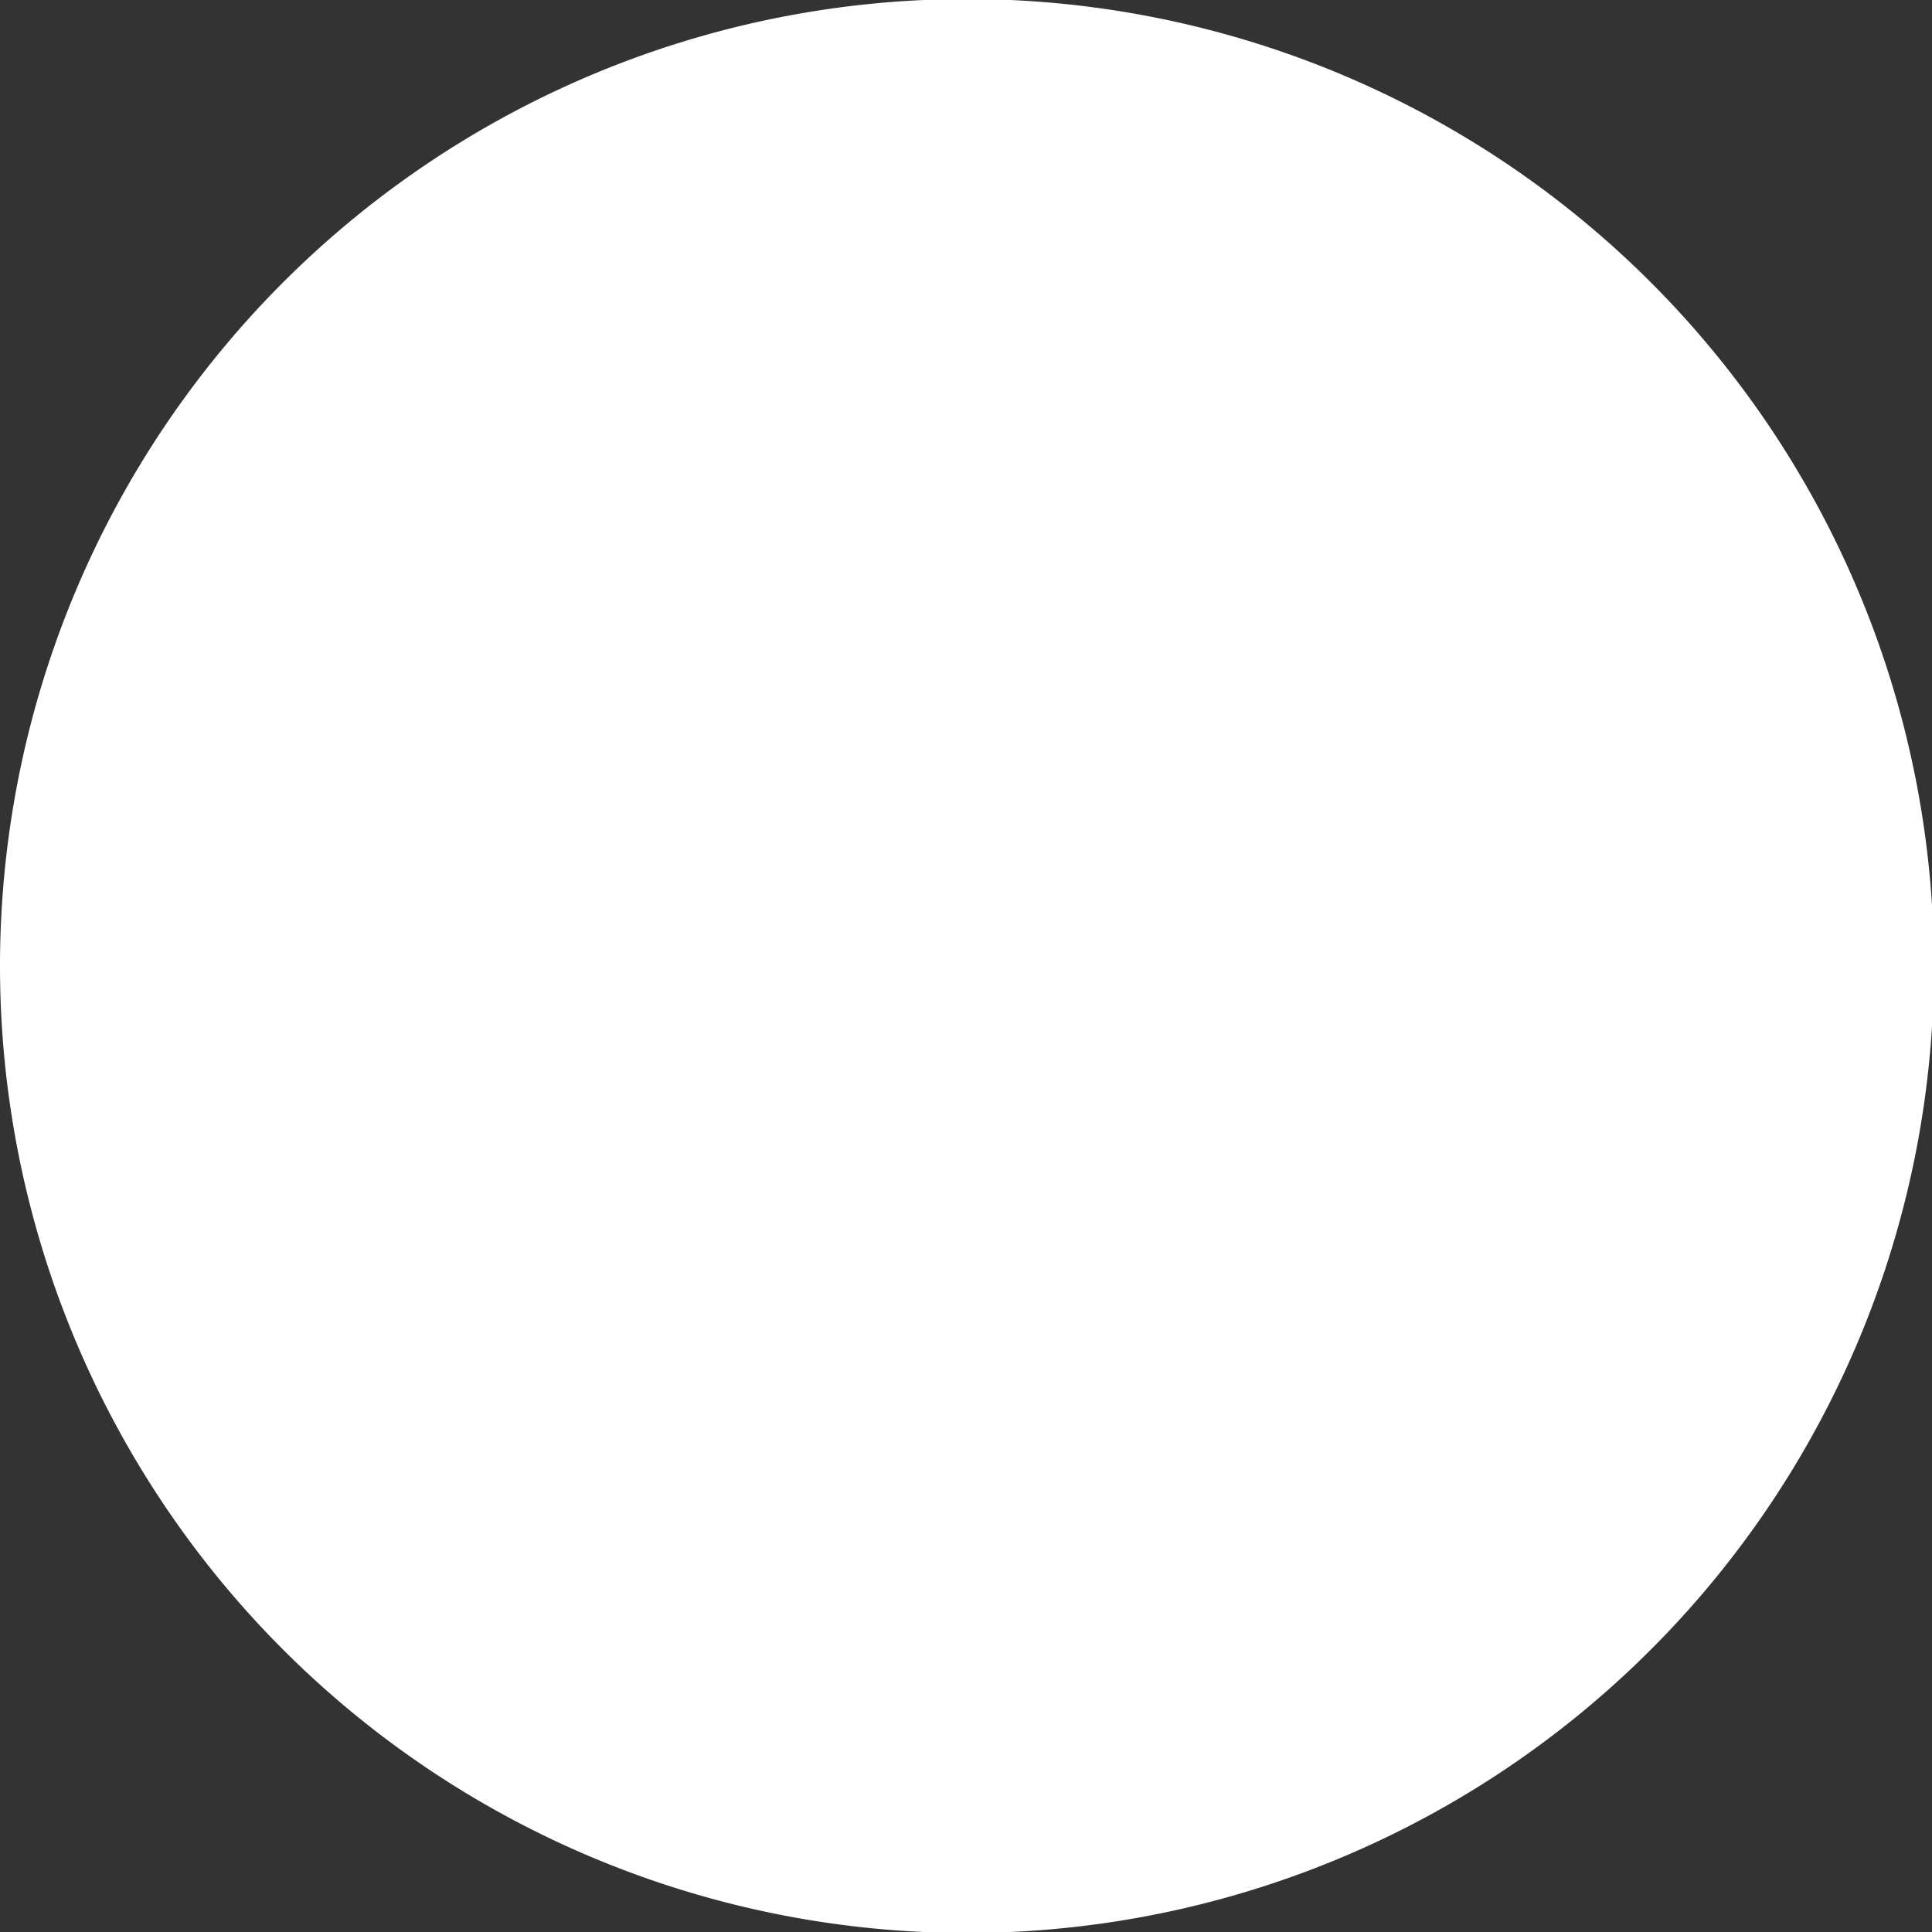 <svg id="Layer_1" data-name="Layer 1" xmlns="http://www.w3.org/2000/svg" viewBox="0 0 20 20"><rect x="0" y="0" width="20" height="20" fill="#333333" stroke="none"/><defs><style>.cls-1{fill:#fff;stroke:#fff;stroke-width:1.82px;}</style></defs><path class="cls-1" d="M10,19.1A9.1,9.1,0,1,0,.91,10,9.1,9.1,0,0,0,10,19.1Z"/></svg>